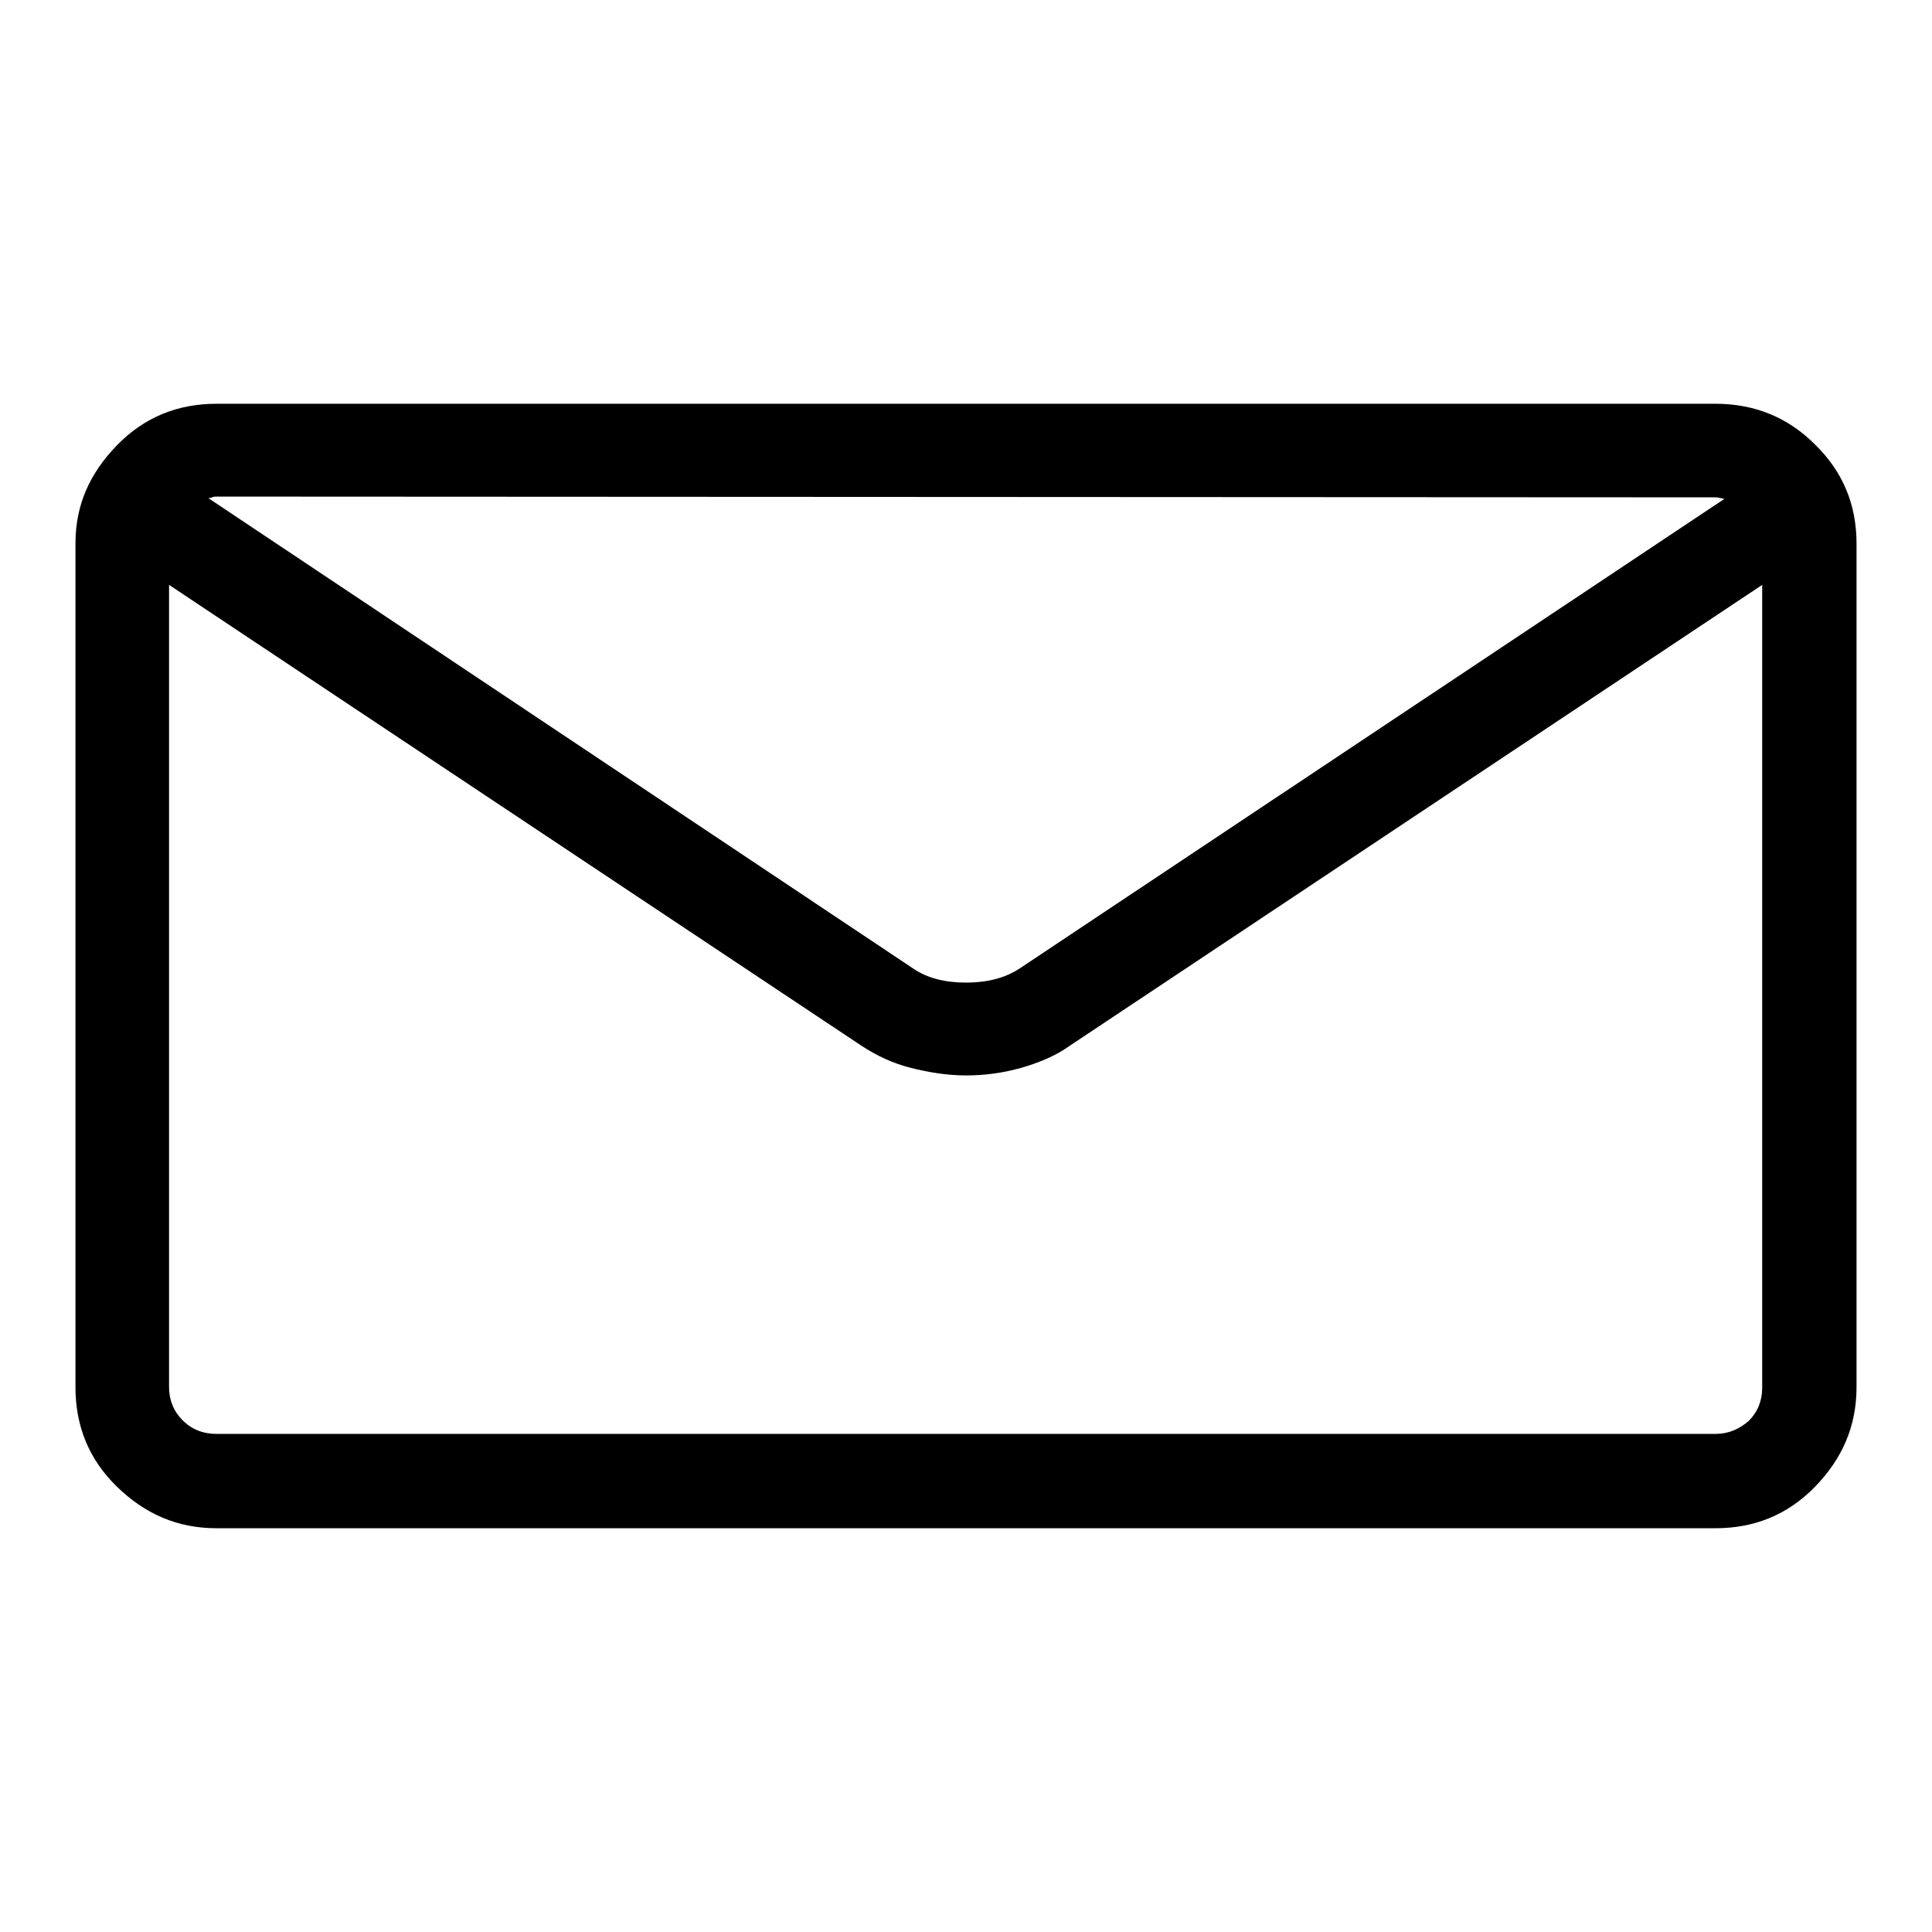 <?xml version="1.0" encoding="utf-8"?>
<!-- Svg Vector Icons : http://www.onlinewebfonts.com/icon -->
<!DOCTYPE svg PUBLIC "-//W3C//DTD SVG 1.1//EN" "http://www.w3.org/Graphics/SVG/1.1/DTD/svg11.dtd">
<svg version="1.1" xmlns="http://www.w3.org/2000/svg" xmlns:xlink="http://www.w3.org/1999/xlink" x="0px" y="0px" viewBox="0 0 256 256" enable-background="new 0 0 256 256" xml:space="preserve">
<g><g><g><path fill="#000000" d="M227.3,53.5H28.7c-5.2,0-9.6,1.8-13.2,5.5S10,66.9,10,72v111.8c0,5.2,1.8,9.6,5.5,13.2s8,5.5,13.2,5.5h198.6c5.2,0,9.6-1.8,13.2-5.5s5.5-8,5.5-13.2V72c0-5.1-1.8-9.5-5.5-13.1C236.9,55.3,232.5,53.5,227.3,53.5L227.3,53.5z M227.3,65.9c0.2,0,0.3,0,0.6,0.1c0.2,0,0.4,0.1,0.6,0.1l-93.5,62.3c-1.9,1.2-4.2,1.8-7,1.8c-2.8,0-5.1-0.6-6.9-1.8L27.6,66c0.2,0,0.3,0,0.5-0.1s0.4-0.1,0.6-0.1L227.3,65.9L227.3,65.9z M227.3,190H28.7c-1.8,0-3.3-0.6-4.5-1.8c-1.2-1.2-1.8-2.7-1.8-4.4V77.5l91.8,61.1c2,1.3,4.1,2.3,6.5,2.9c2.4,0.6,4.8,1,7.3,1c2.4,0,4.8-0.3,7.3-1c2.4-0.7,4.6-1.6,6.4-2.9l91.8-61.1v106.4c0,1.7-0.6,3.2-1.8,4.4C230.4,189.4,229,190,227.3,190L227.3,190z"/></g></g></g>
</svg>